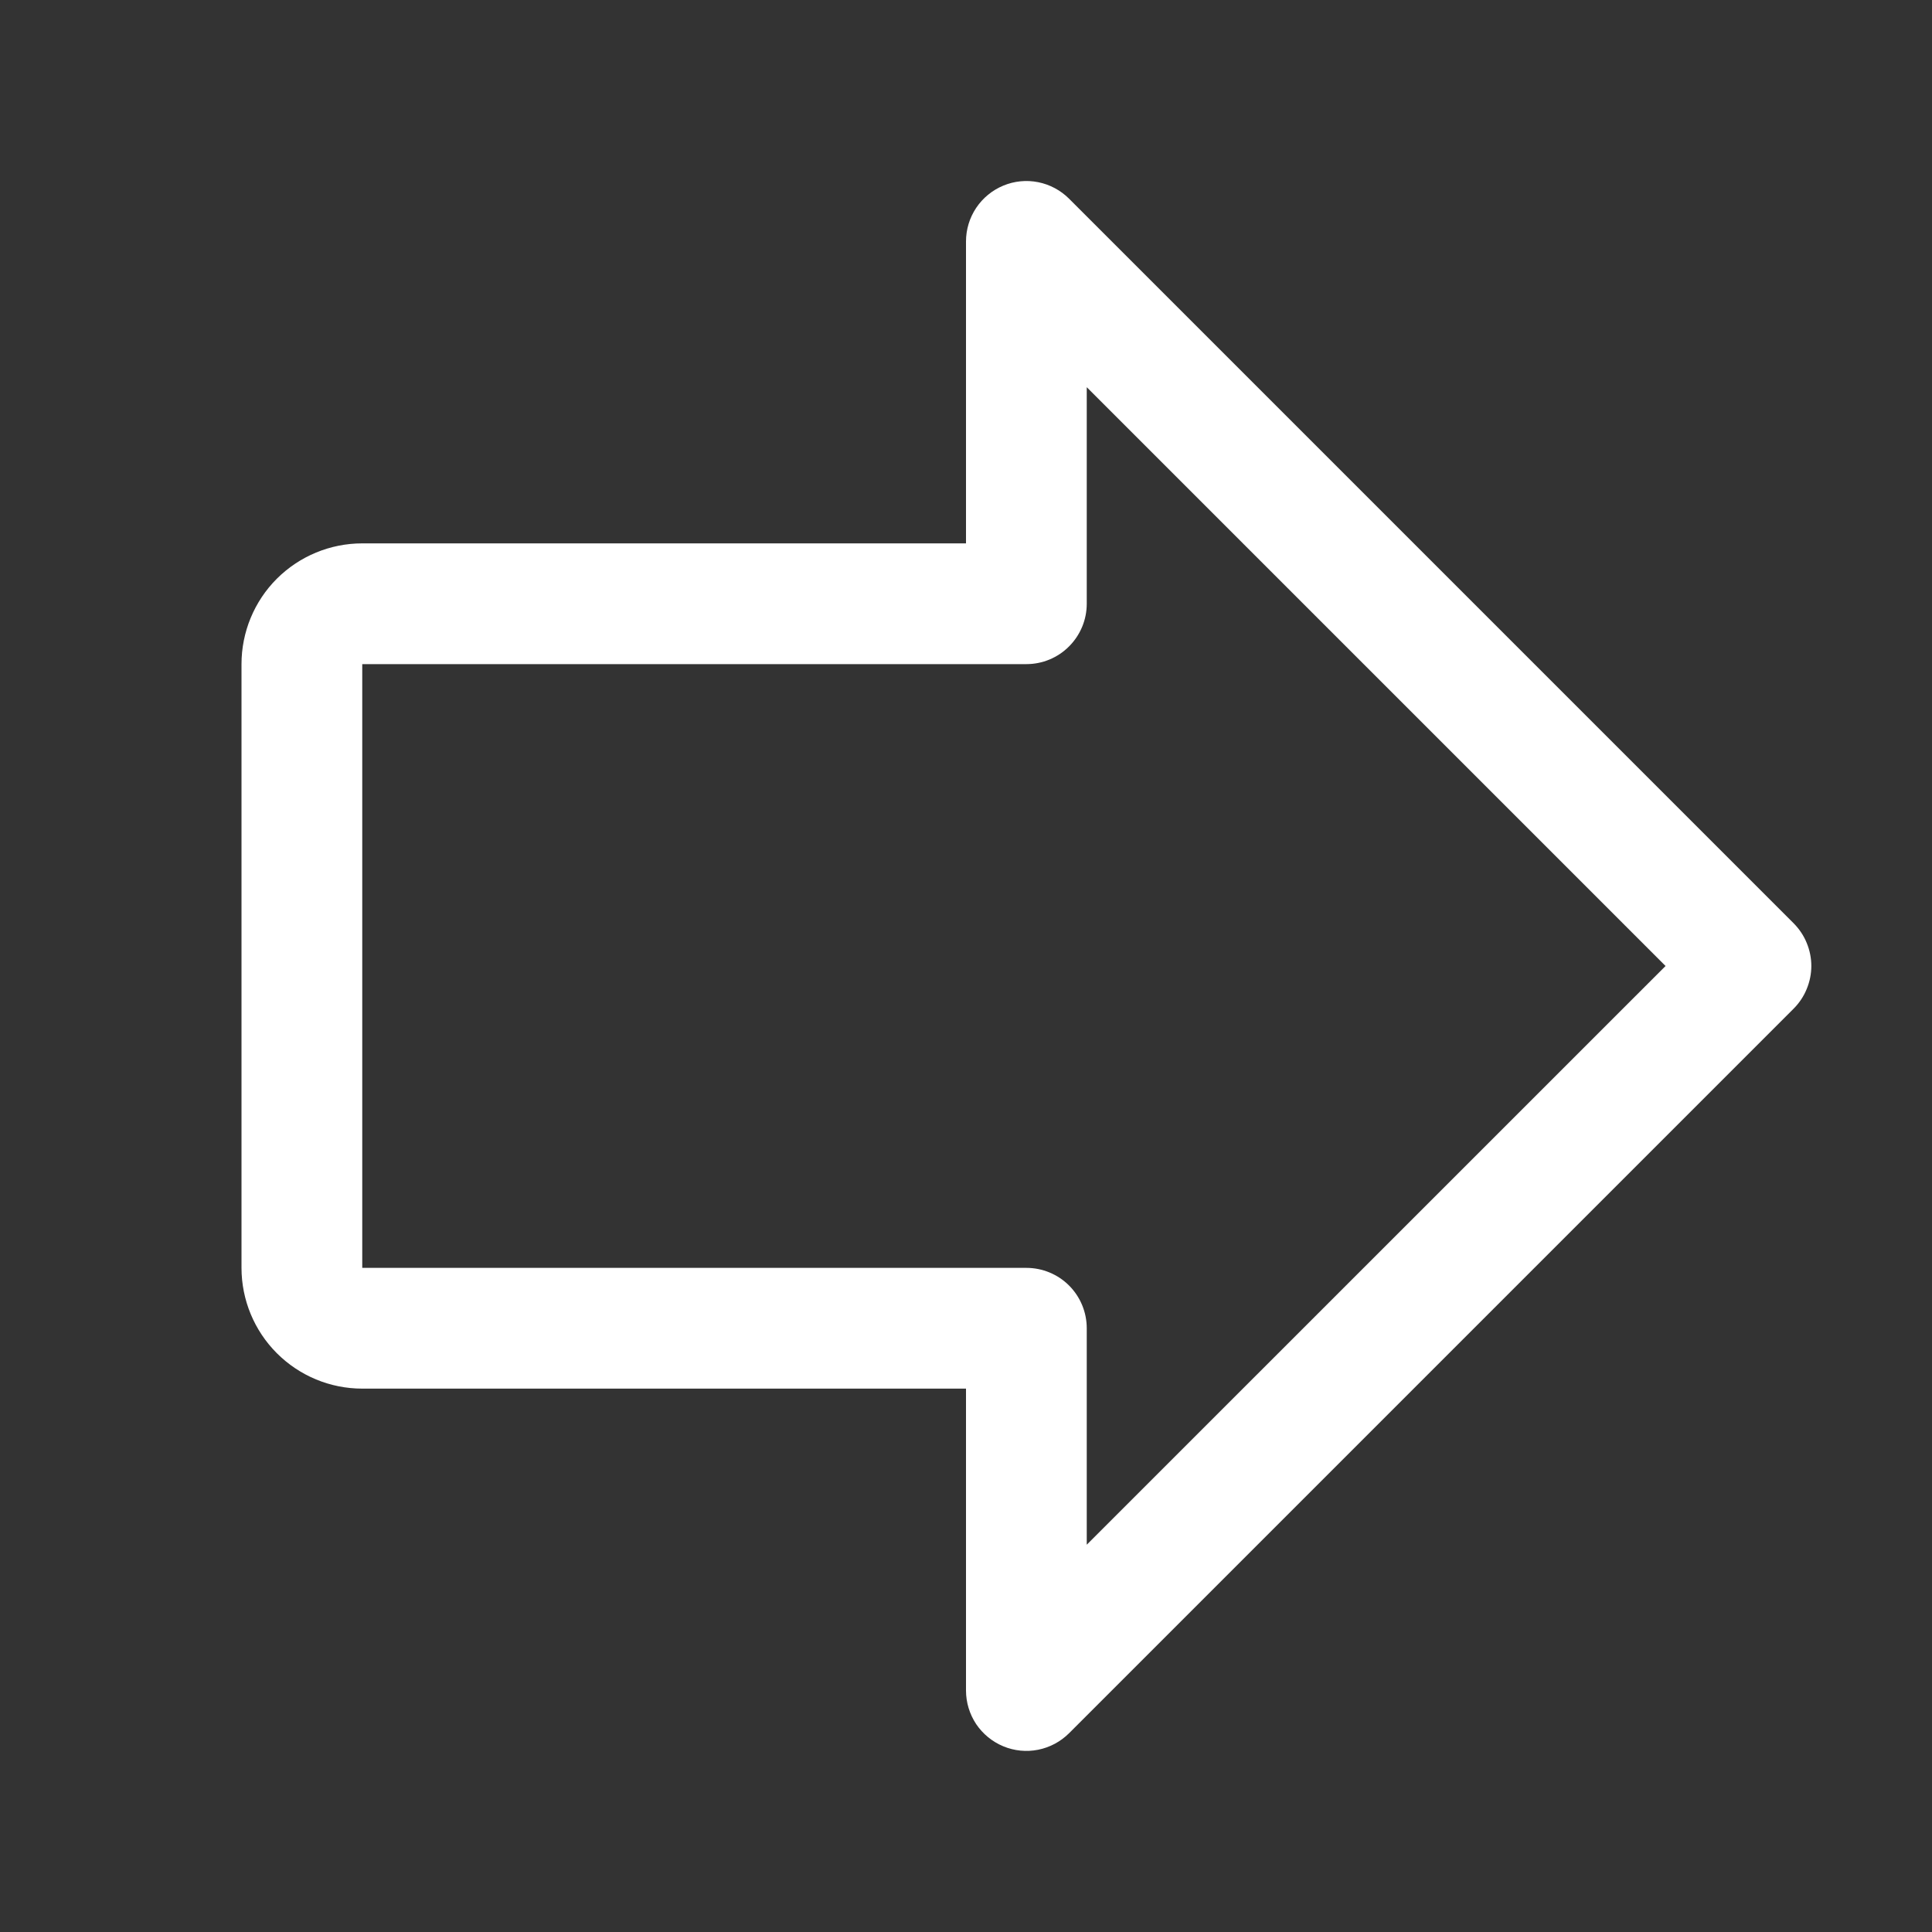 <?xml version="1.0" encoding="UTF-8"?> <svg xmlns="http://www.w3.org/2000/svg" width="24" height="24" viewBox="0 0 24 24" fill="none"><rect x="0" y="0" width="24" height="24" fill="#333333" stroke="none"/><path d="M22.281 11.469L13.281 2.469C13.176 2.364 13.042 2.292 12.896 2.263C12.751 2.234 12.6 2.249 12.463 2.306C12.326 2.363 12.209 2.459 12.126 2.583C12.044 2.706 12 2.851 12 3V6.75H4.5C4.102 6.75 3.721 6.908 3.439 7.189C3.158 7.47 3 7.852 3 8.25V15.75C3 16.147 3.158 16.529 3.439 16.81C3.721 17.092 4.102 17.25 4.5 17.25H12V21C12 21.148 12.044 21.293 12.126 21.417C12.209 21.54 12.326 21.636 12.463 21.693C12.6 21.75 12.751 21.765 12.896 21.736C13.042 21.707 13.176 21.635 13.281 21.53L22.281 12.53C22.35 12.461 22.406 12.378 22.443 12.287C22.481 12.196 22.501 12.098 22.501 12C22.501 11.901 22.481 11.803 22.443 11.712C22.406 11.621 22.35 11.539 22.281 11.469ZM13.5 19.189V16.5C13.5 16.301 13.421 16.11 13.28 15.969C13.14 15.829 12.949 15.75 12.75 15.75H4.5V8.25H12.75C12.949 8.25 13.14 8.171 13.28 8.03C13.421 7.889 13.5 7.699 13.5 7.5V4.81L20.69 12L13.5 19.189Z" fill="white"></path></svg> 